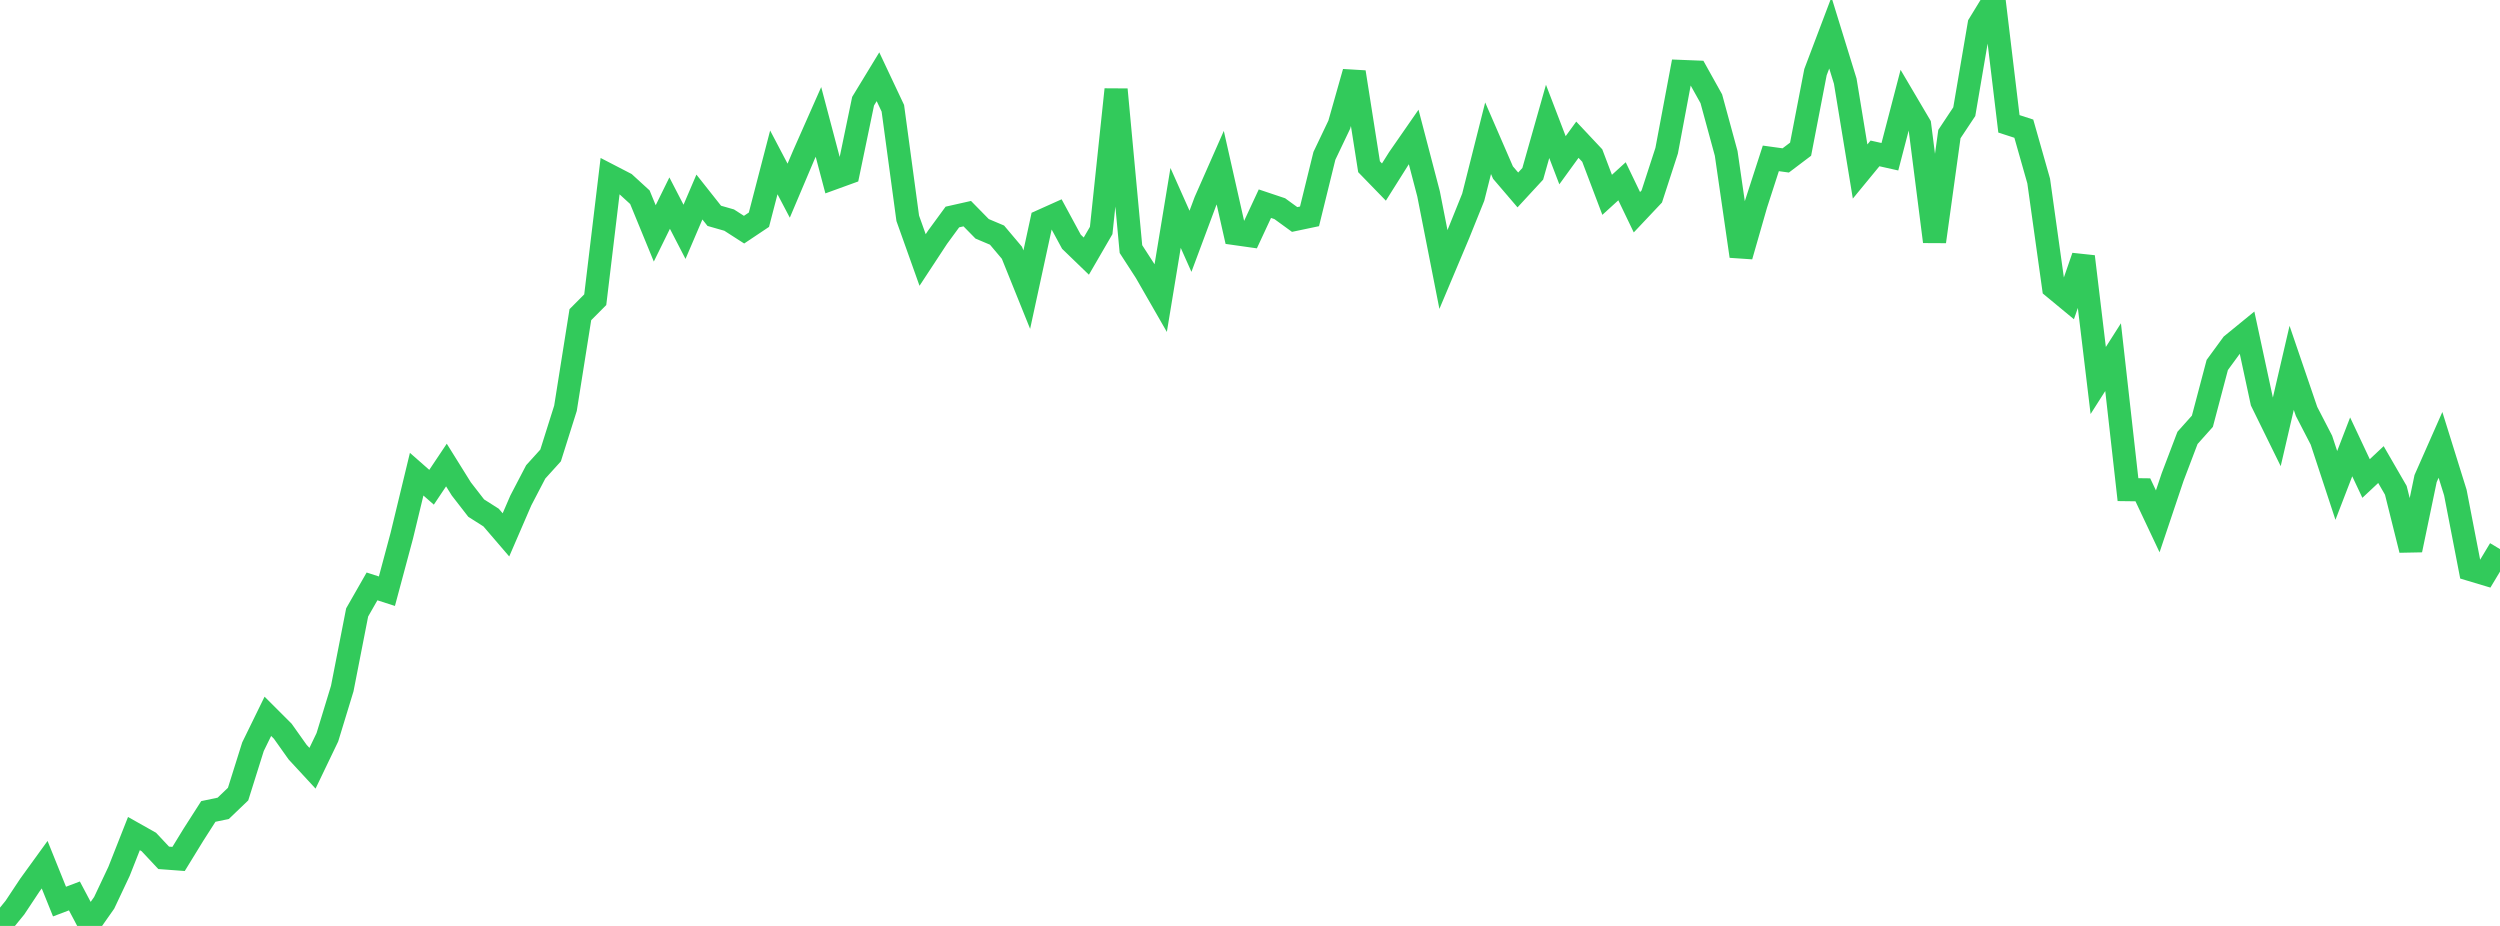 <?xml version="1.0" standalone="no"?>
<!DOCTYPE svg PUBLIC "-//W3C//DTD SVG 1.1//EN" "http://www.w3.org/Graphics/SVG/1.1/DTD/svg11.dtd">

<svg width="135" height="50" viewBox="0 0 135 50" preserveAspectRatio="none" 
  xmlns="http://www.w3.org/2000/svg"
  xmlns:xlink="http://www.w3.org/1999/xlink">


<polyline points="0.0, 50.0 0.804, 49.014 1.607, 47.803 2.411, 46.693 3.214, 48.685 4.018, 48.38 4.821, 49.897 5.625, 48.753 6.429, 47.05 7.232, 45.013 8.036, 45.466 8.839, 46.323 9.643, 46.383 10.446, 45.074 11.25, 43.818 12.054, 43.65 12.857, 42.881 13.661, 40.323 14.464, 38.681 15.268, 39.484 16.071, 40.615 16.875, 41.485 17.679, 39.811 18.482, 37.181 19.286, 33.071 20.089, 31.666 20.893, 31.925 21.696, 28.932 22.5, 25.606 23.304, 26.312 24.107, 25.112 24.911, 26.402 25.714, 27.437 26.518, 27.948 27.321, 28.883 28.125, 27.024 28.929, 25.482 29.732, 24.595 30.536, 22.046 31.339, 16.993 32.143, 16.185 32.946, 9.499 33.75, 9.915 34.554, 10.65 35.357, 12.604 36.161, 10.968 36.964, 12.519 37.768, 10.64 38.571, 11.655 39.375, 11.885 40.179, 12.402 40.982, 11.865 41.786, 8.769 42.589, 10.296 43.393, 8.398 44.196, 6.583 45.0, 9.622 45.804, 9.33 46.607, 5.465 47.411, 4.144 48.214, 5.847 49.018, 11.788 49.821, 14.04 50.625, 12.816 51.429, 11.718 52.232, 11.537 53.036, 12.357 53.839, 12.696 54.643, 13.649 55.446, 15.64 56.25, 11.931 57.054, 11.57 57.857, 13.053 58.661, 13.83 59.464, 12.446 60.268, 4.833 61.071, 13.45 61.875, 14.693 62.679, 16.093 63.482, 11.227 64.286, 13.03 65.089, 10.877 65.893, 9.054 66.696, 12.613 67.5, 12.727 68.304, 10.999 69.107, 11.268 69.911, 11.852 70.714, 11.683 71.518, 8.415 72.321, 6.731 73.125, 3.895 73.929, 9.004 74.732, 9.831 75.536, 8.554 76.339, 7.397 77.143, 10.471 77.946, 14.553 78.75, 12.645 79.554, 10.65 80.357, 7.465 81.161, 9.318 81.964, 10.257 82.768, 9.386 83.571, 6.555 84.375, 8.653 85.179, 7.545 85.982, 8.4 86.786, 10.521 87.589, 9.789 88.393, 11.461 89.196, 10.61 90.0, 8.137 90.804, 3.859 91.607, 3.891 92.411, 5.334 93.214, 8.283 94.018, 13.833 94.821, 11.035 95.625, 8.552 96.429, 8.663 97.232, 8.056 98.036, 3.896 98.839, 1.775 99.643, 4.381 100.446, 9.262 101.25, 8.284 102.054, 8.464 102.857, 5.384 103.661, 6.748 104.464, 13.047 105.268, 7.24 106.071, 6.03 106.875, 1.315 107.679, 0.0 108.482, 6.687 109.286, 6.948 110.089, 9.775 110.893, 15.519 111.696, 16.183 112.5, 13.856 113.304, 20.547 114.107, 19.286 114.911, 26.44 115.714, 26.45 116.518, 28.153 117.321, 25.763 118.125, 23.647 118.929, 22.747 119.732, 19.709 120.536, 18.609 121.339, 17.953 122.143, 21.689 122.946, 23.324 123.75, 19.863 124.554, 22.217 125.357, 23.771 126.161, 26.213 126.964, 24.131 127.768, 25.839 128.571, 25.087 129.375, 26.478 130.179, 29.699 130.982, 25.843 131.786, 24.023 132.589, 26.598 133.393, 30.751 134.196, 30.992 135.0, 29.653" fill="none" stroke="#32ca5b" stroke-width="1.25"/>

</svg>